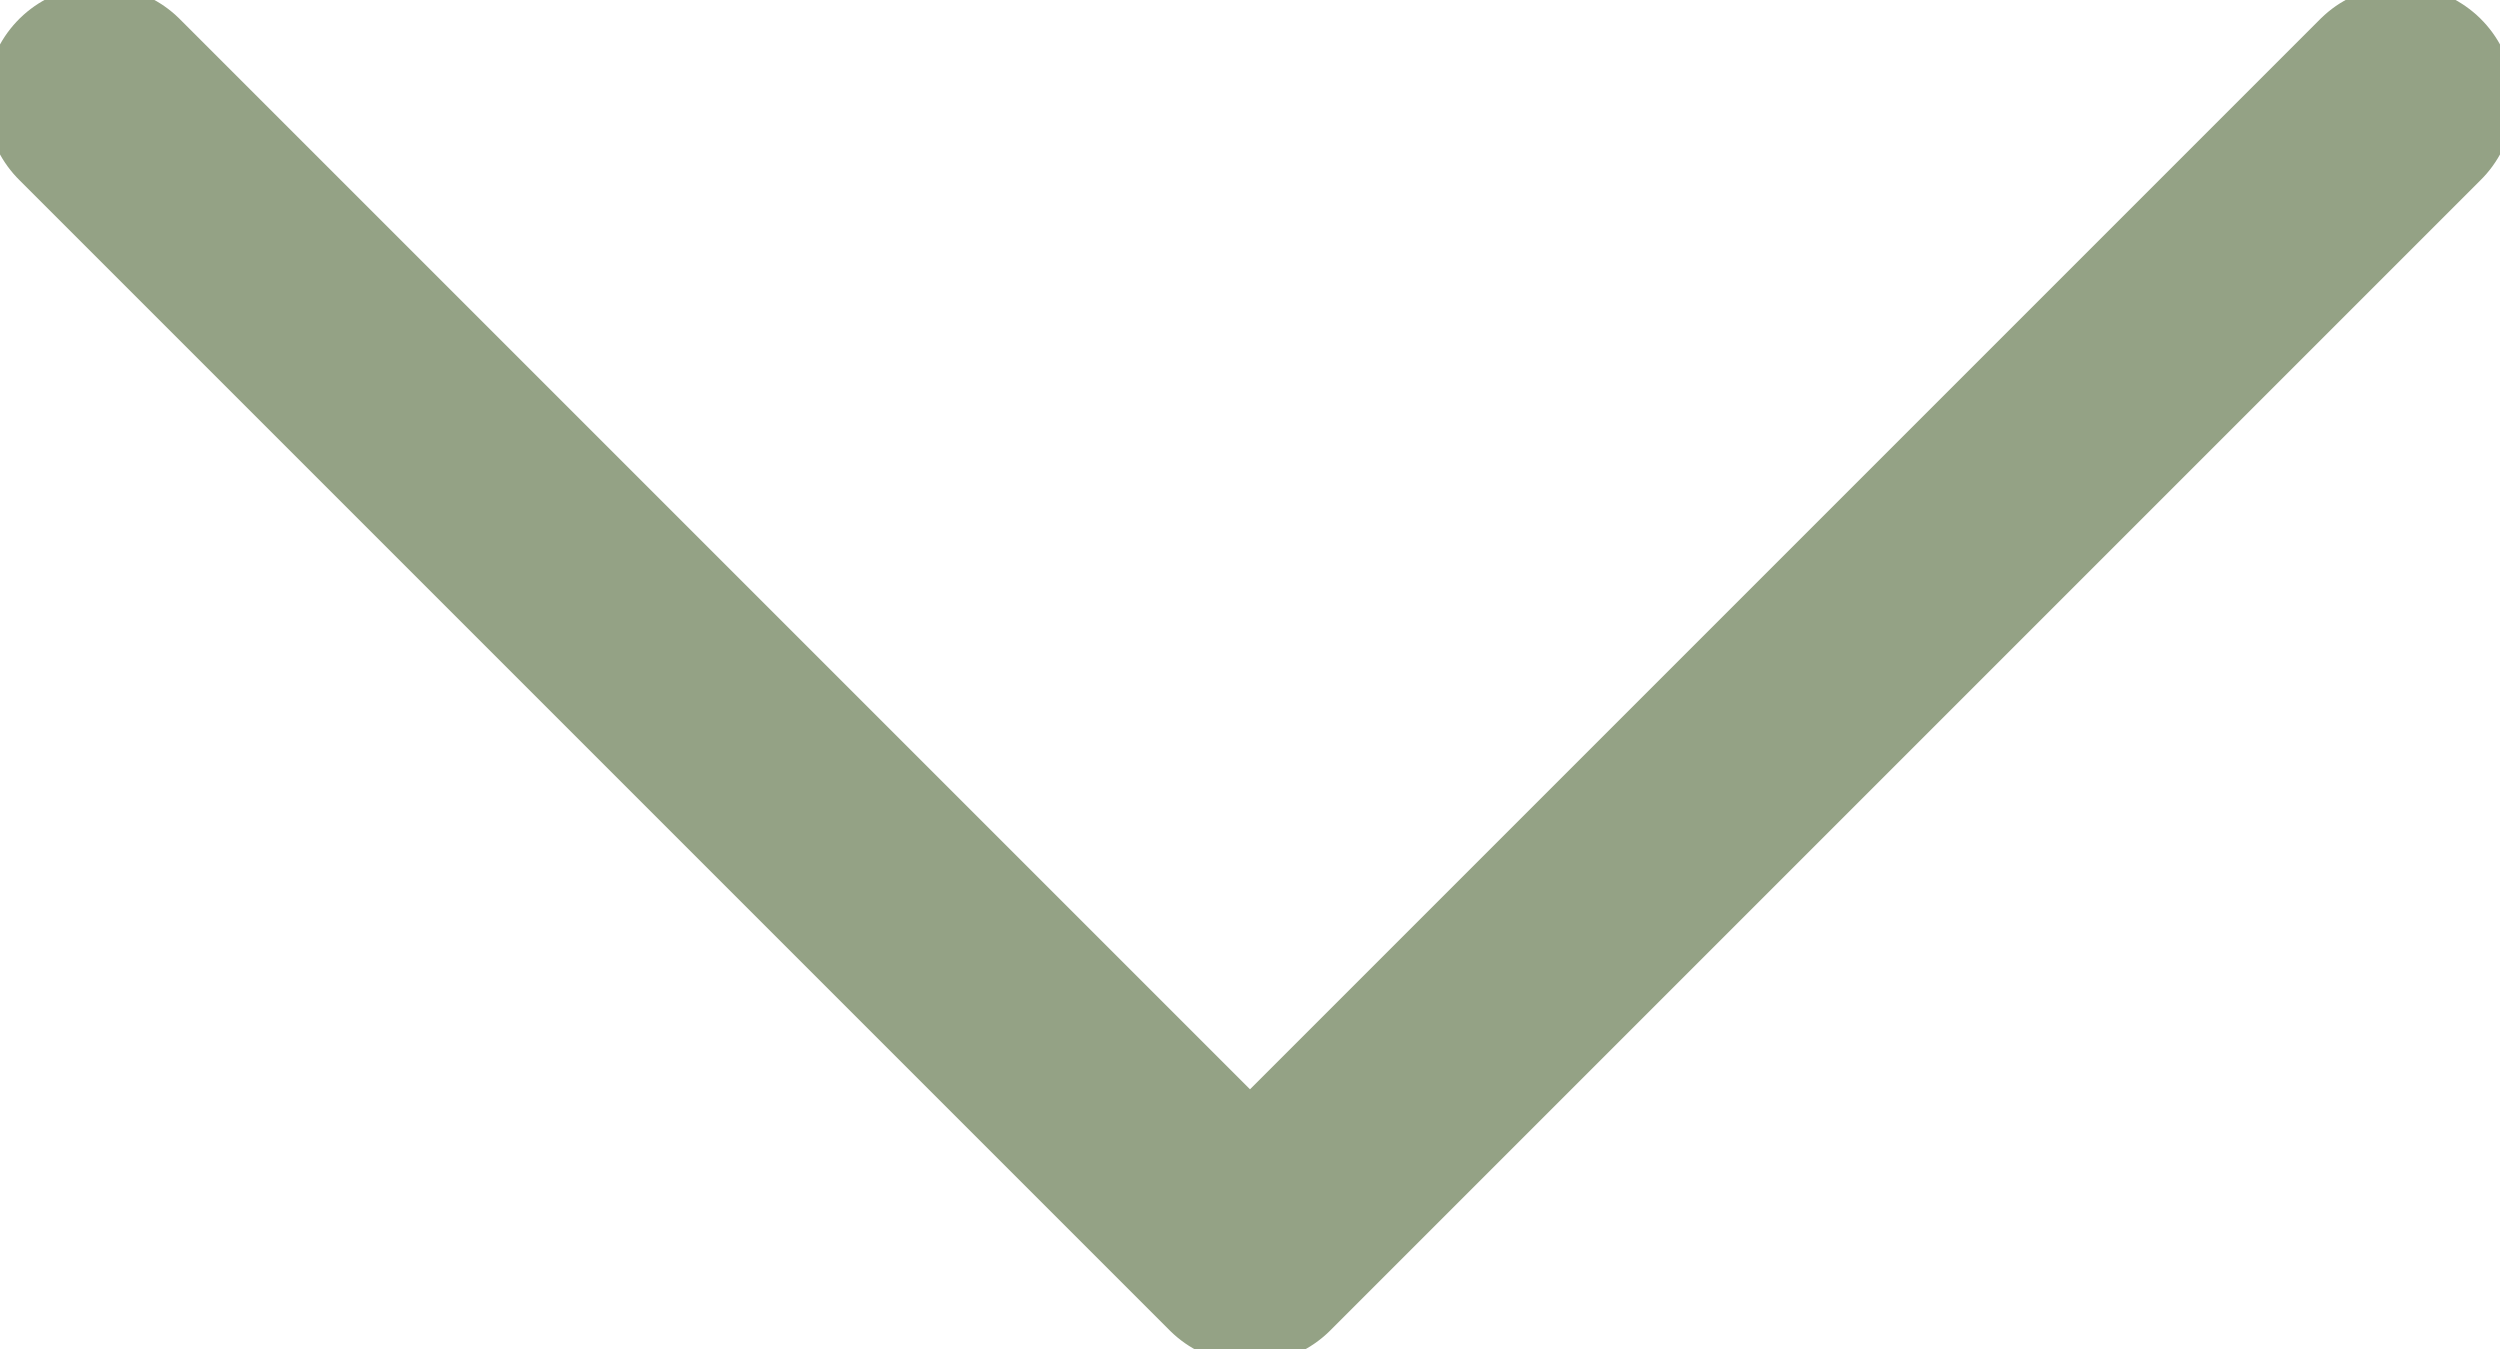<?xml version="1.0" encoding="utf-8"?>
<!-- Generator: Adobe Illustrator 27.0.1, SVG Export Plug-In . SVG Version: 6.00 Build 0)  -->
<svg version="1.1" id="Ebene_2_00000095300460925187825140000003612175577939049641_"
	 xmlns="http://www.w3.org/2000/svg" xmlns:xlink="http://www.w3.org/1999/xlink" x="0px" y="0px" viewBox="0 0 88 47.5"
	 style="enable-background:new 0 0 88 47.5;" xml:space="preserve">
<style type="text/css">
	.st0{fill:none;stroke:#94a285;stroke-width:8;stroke-linecap:round;stroke-linejoin:round;}
</style>
<g id="Ebene_1-2">
	<polyline class="st0" points="3.5,3.5 44,44 84.5,3.5 	"/>
</g>
</svg>
